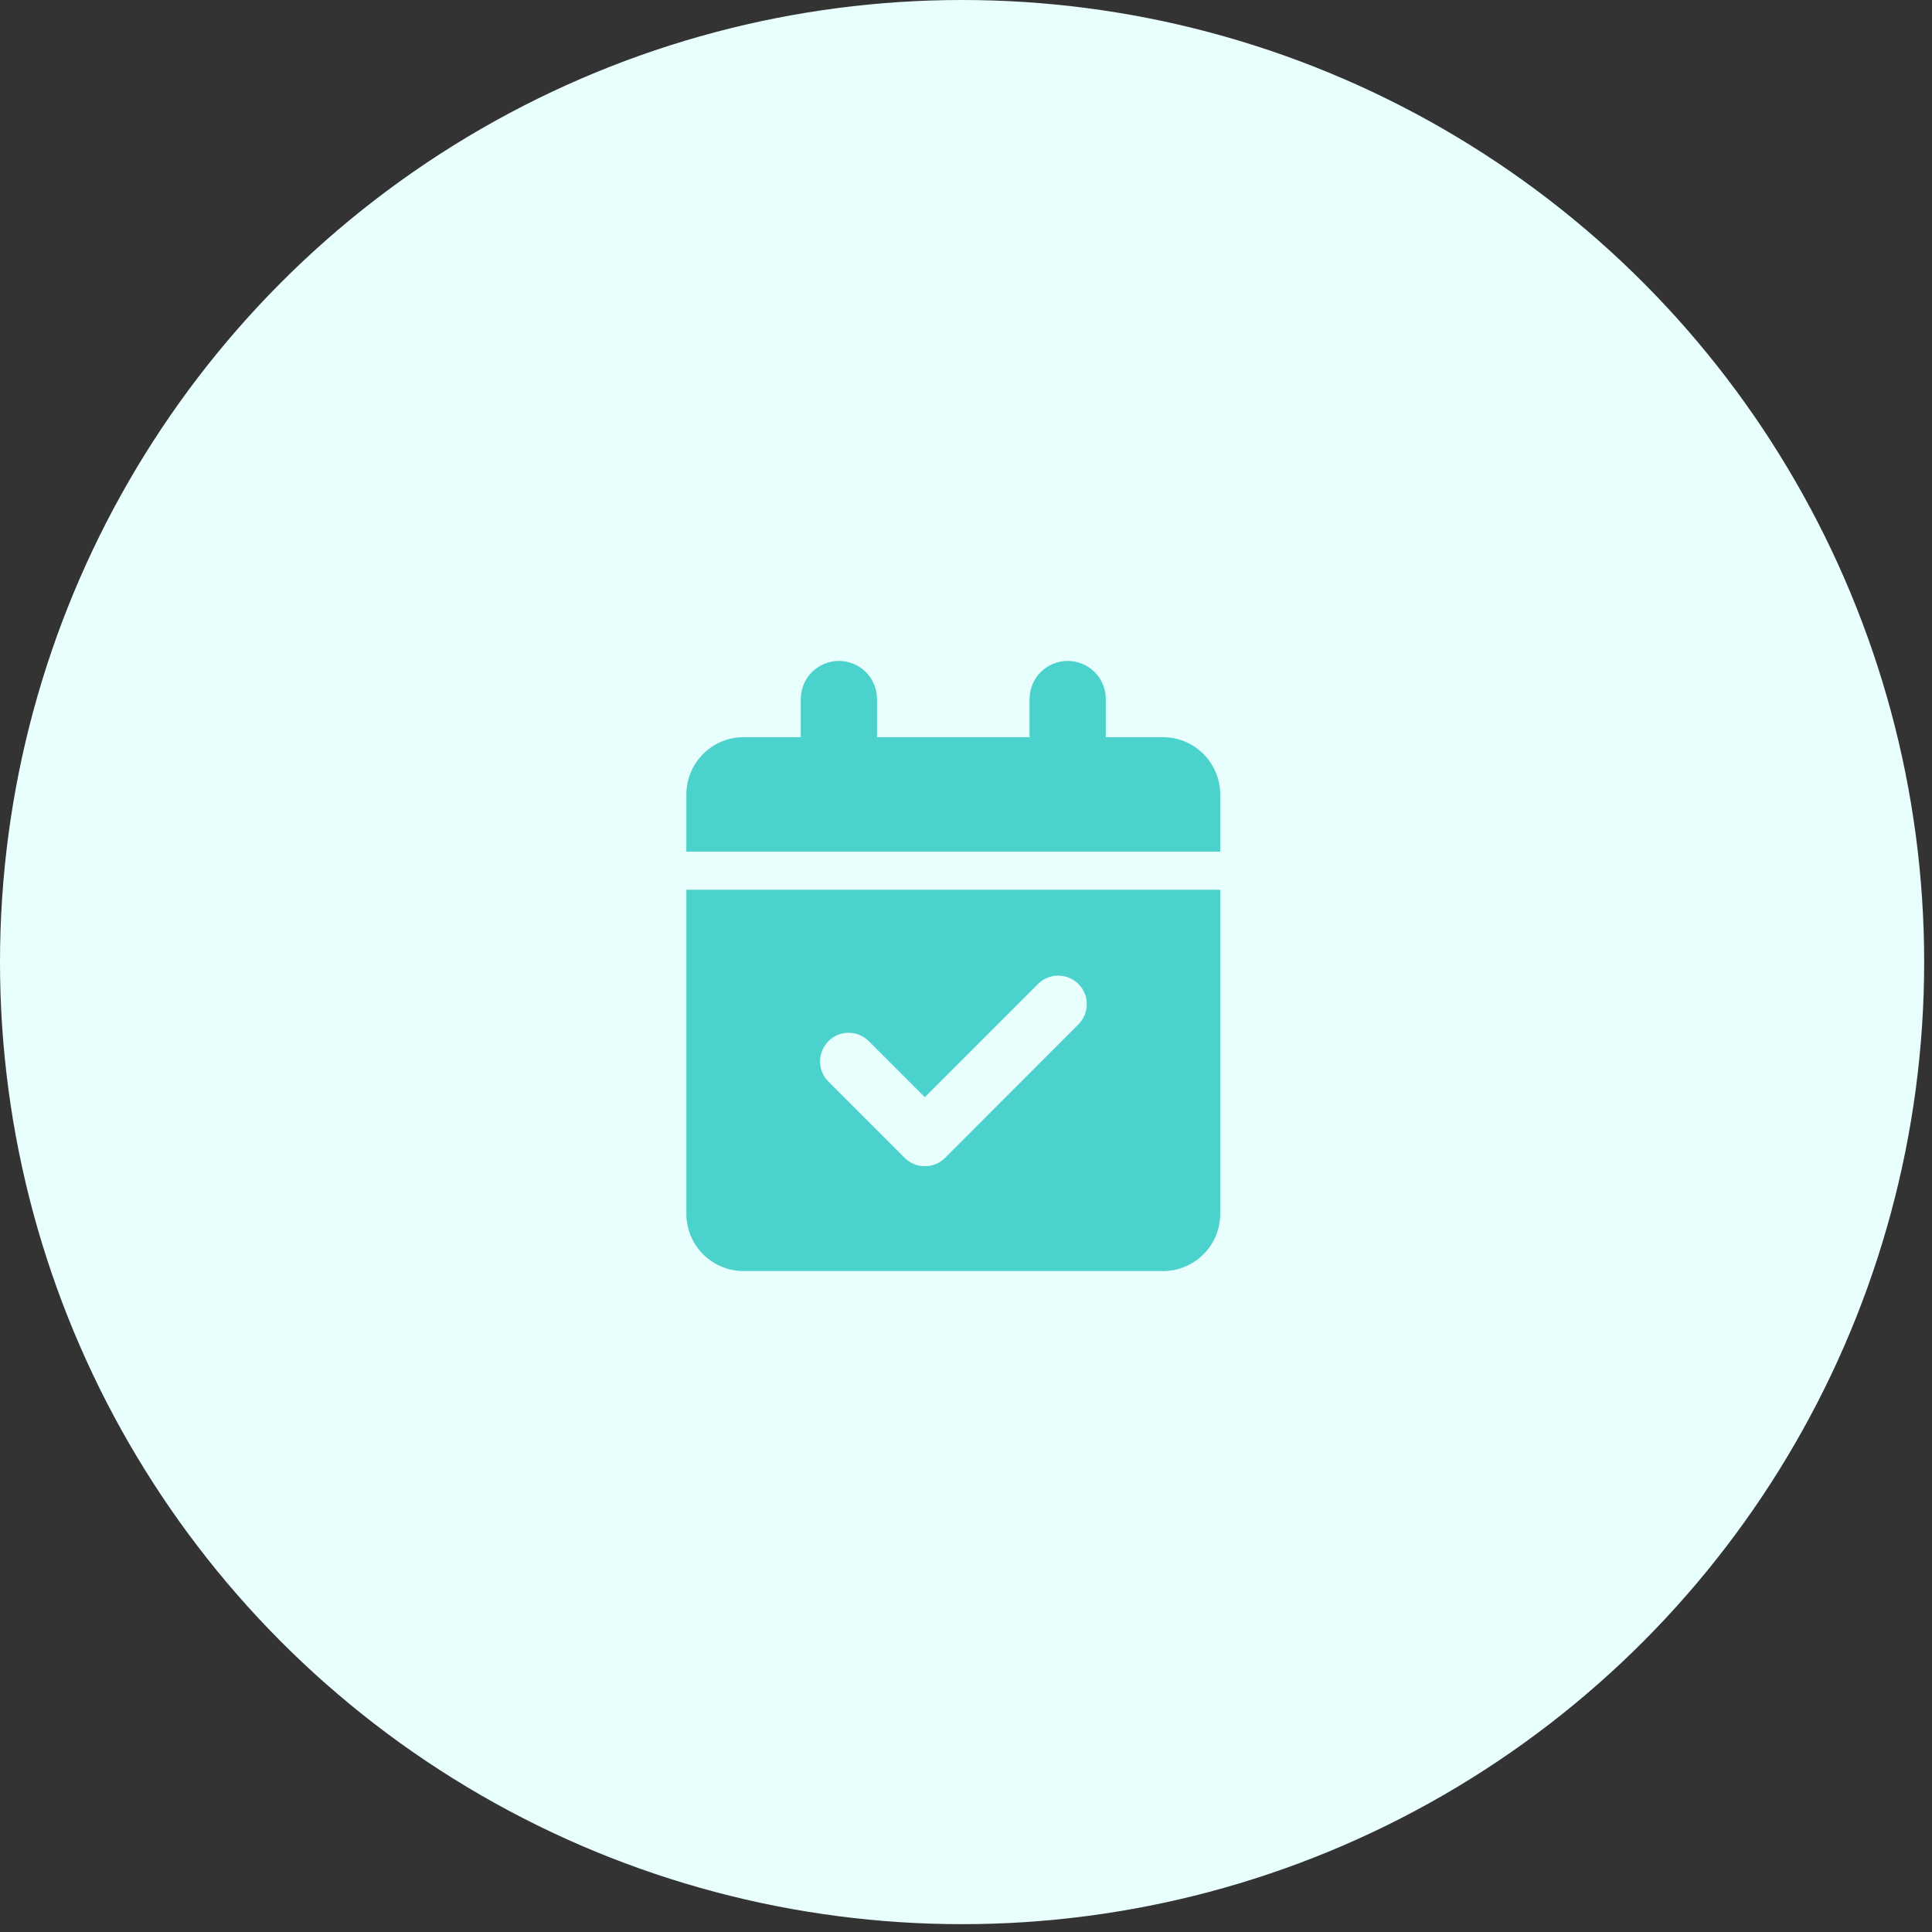 <svg width="76" height="76" viewBox="0 0 76 76" fill="none" xmlns="http://www.w3.org/2000/svg">
<rect x="0" y="0" width="76" height="76" fill="#333333" stroke="none"/>
<circle cx="37.846" cy="37.846" r="37.846" fill="#E8FFFE"/>
<path d="M33 26C33.83 26 34.5 26.67 34.5 27.5V29H40.5V27.5C40.5 26.67 41.17 26 42 26C42.83 26 43.5 26.67 43.5 27.5V29H45.75C46.992 29 48 30.008 48 31.25V33.5H27V31.25C27 30.008 28.008 29 29.25 29H31.5V27.5C31.5 26.67 32.17 26 33 26ZM27 35H48V47.75C48 48.992 46.992 50 45.75 50H29.25C28.008 50 27 48.992 27 47.75V35ZM42.422 40.297C42.862 39.856 42.862 39.144 42.422 38.708C41.981 38.272 41.269 38.267 40.833 38.708L36.38 43.161L34.177 40.958C33.736 40.517 33.023 40.517 32.587 40.958C32.152 41.398 32.147 42.111 32.587 42.547L35.587 45.547C36.028 45.987 36.741 45.987 37.177 45.547L42.422 40.297Z" fill="#4CD2CC"/>
</svg>
